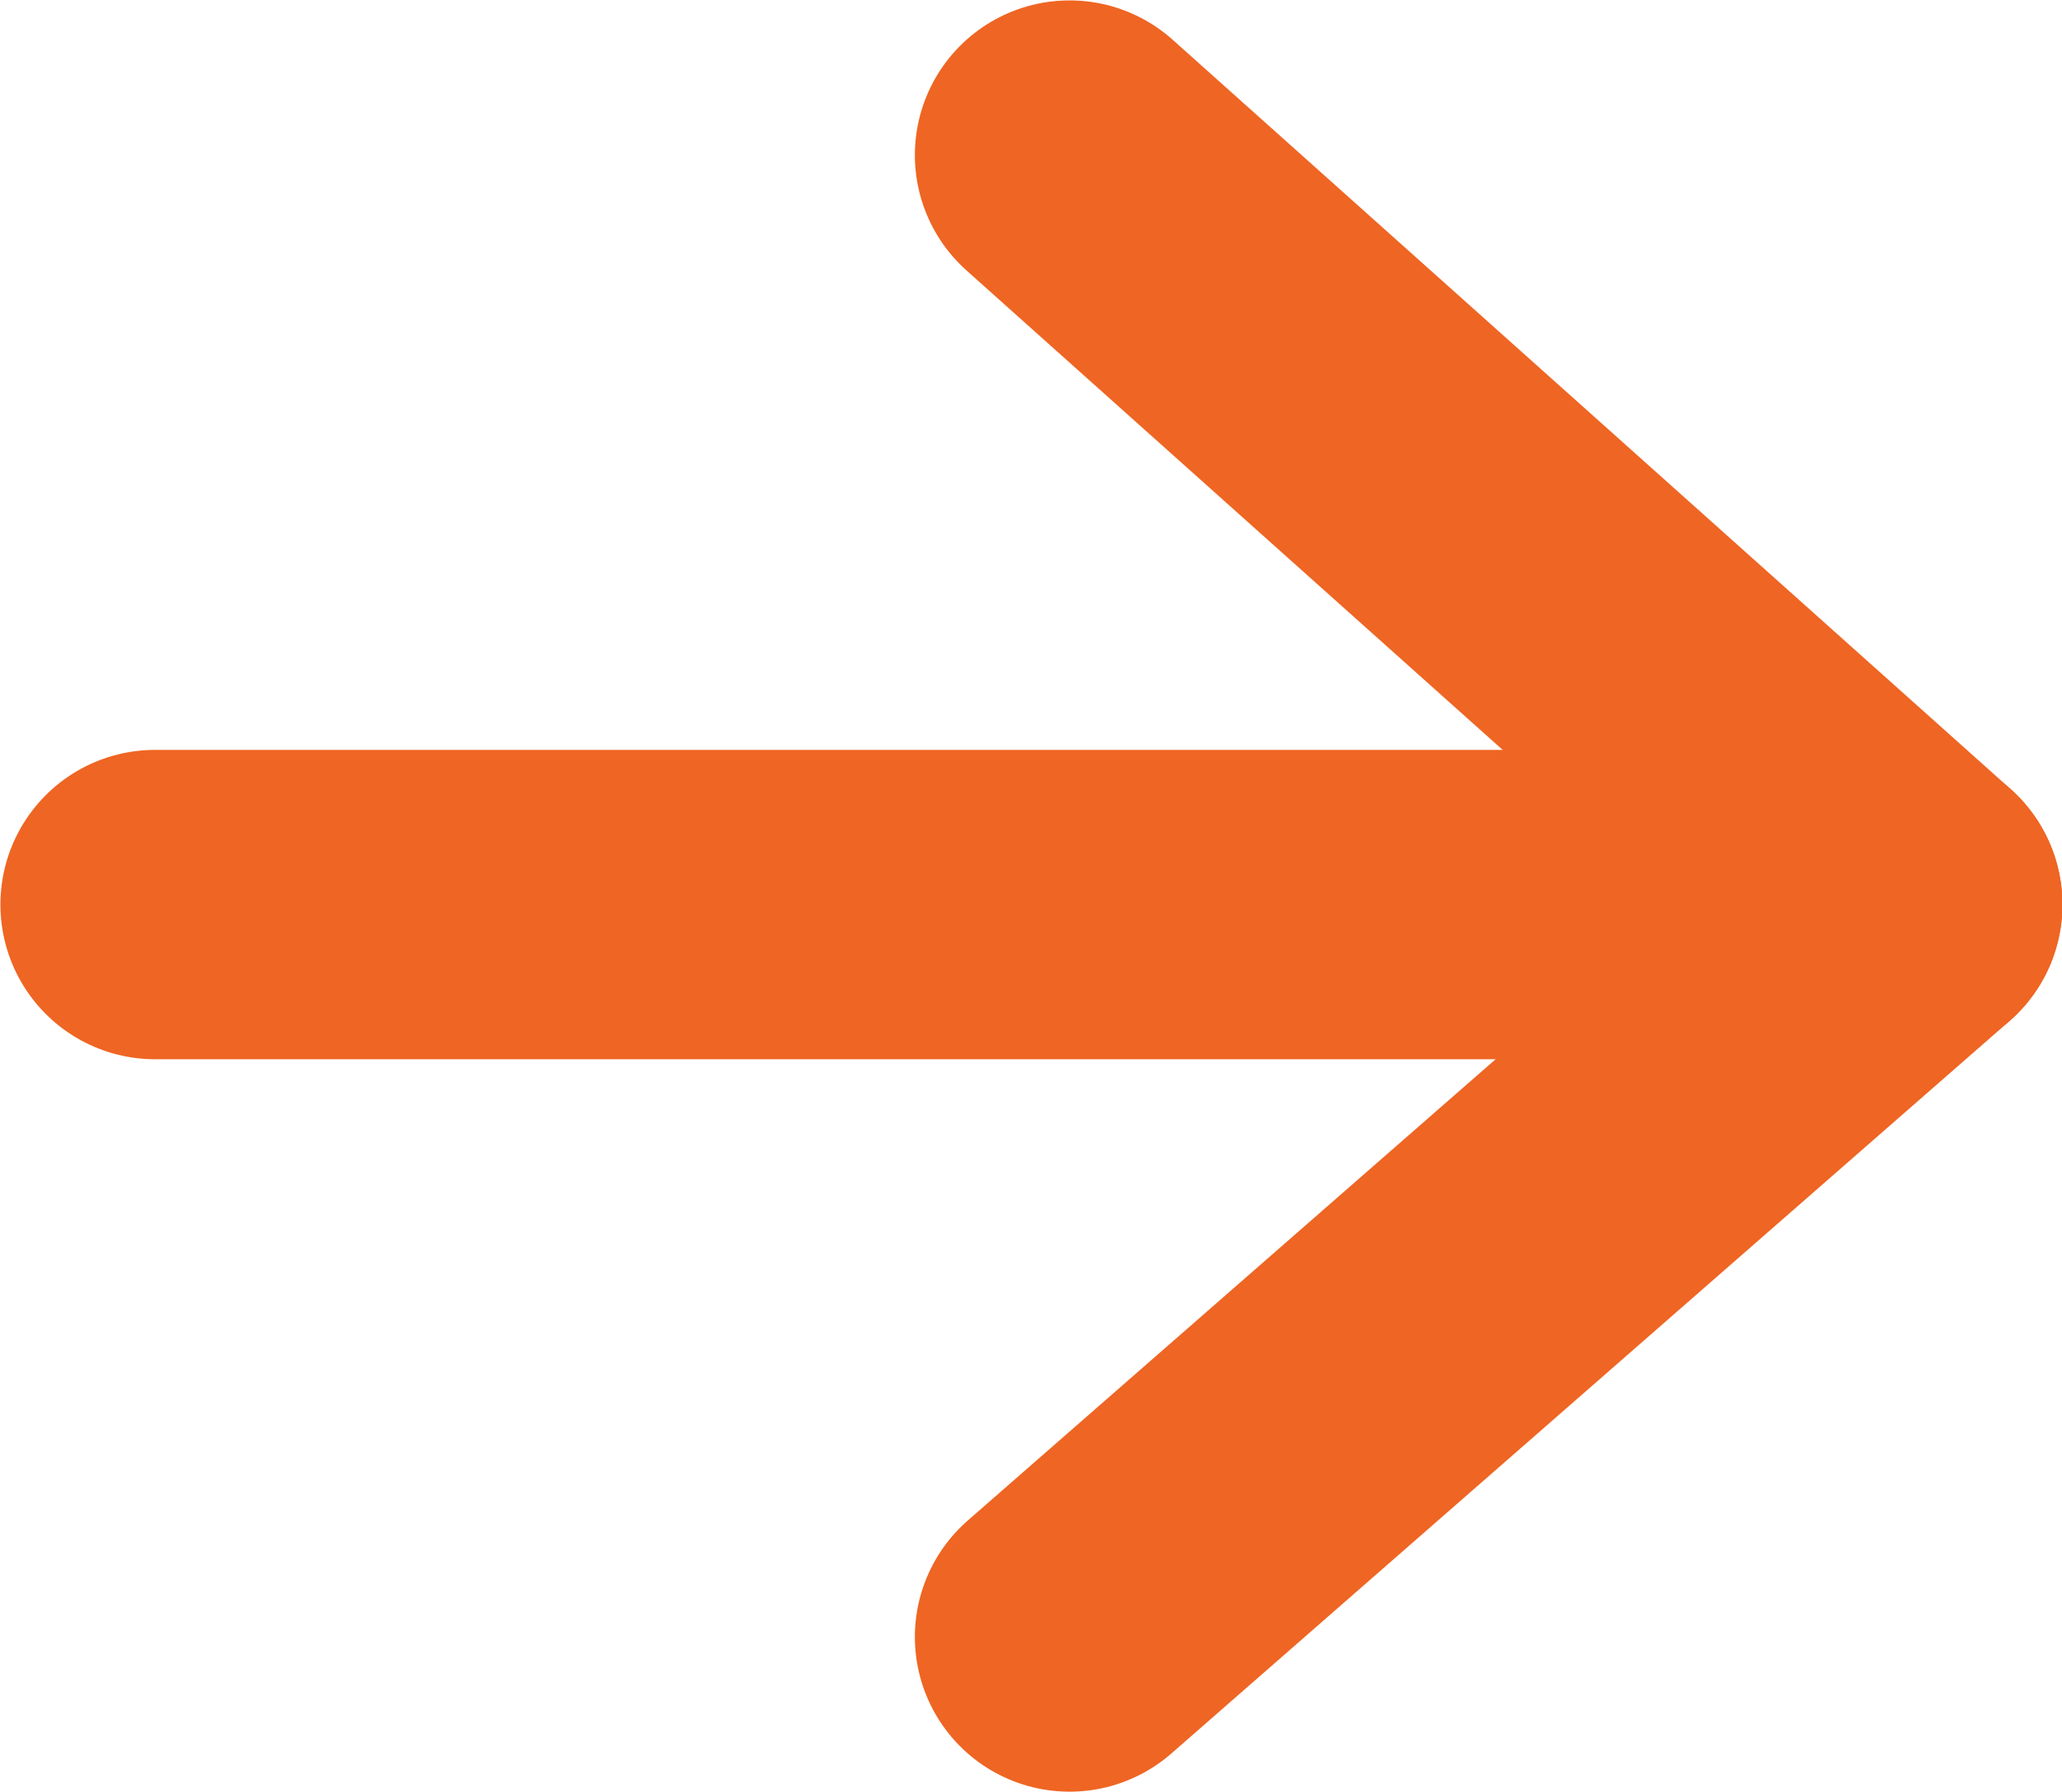 <svg xmlns="http://www.w3.org/2000/svg" id="Capa_1" data-name="Capa 1" viewBox="0 0 25.39 22.07"><defs><style>      .cls-1 {        fill: none;        stroke: #ef6523;        stroke-linecap: round;        stroke-linejoin: round;        stroke-width: 3.81px;      }    </style></defs><polyline class="cls-1" points="13.17 1.91 23.49 11.14 13.17 20.16"></polyline><line class="cls-1" x1="23.49" y1="11.14" x2="1.91" y2="11.14"></line></svg>
